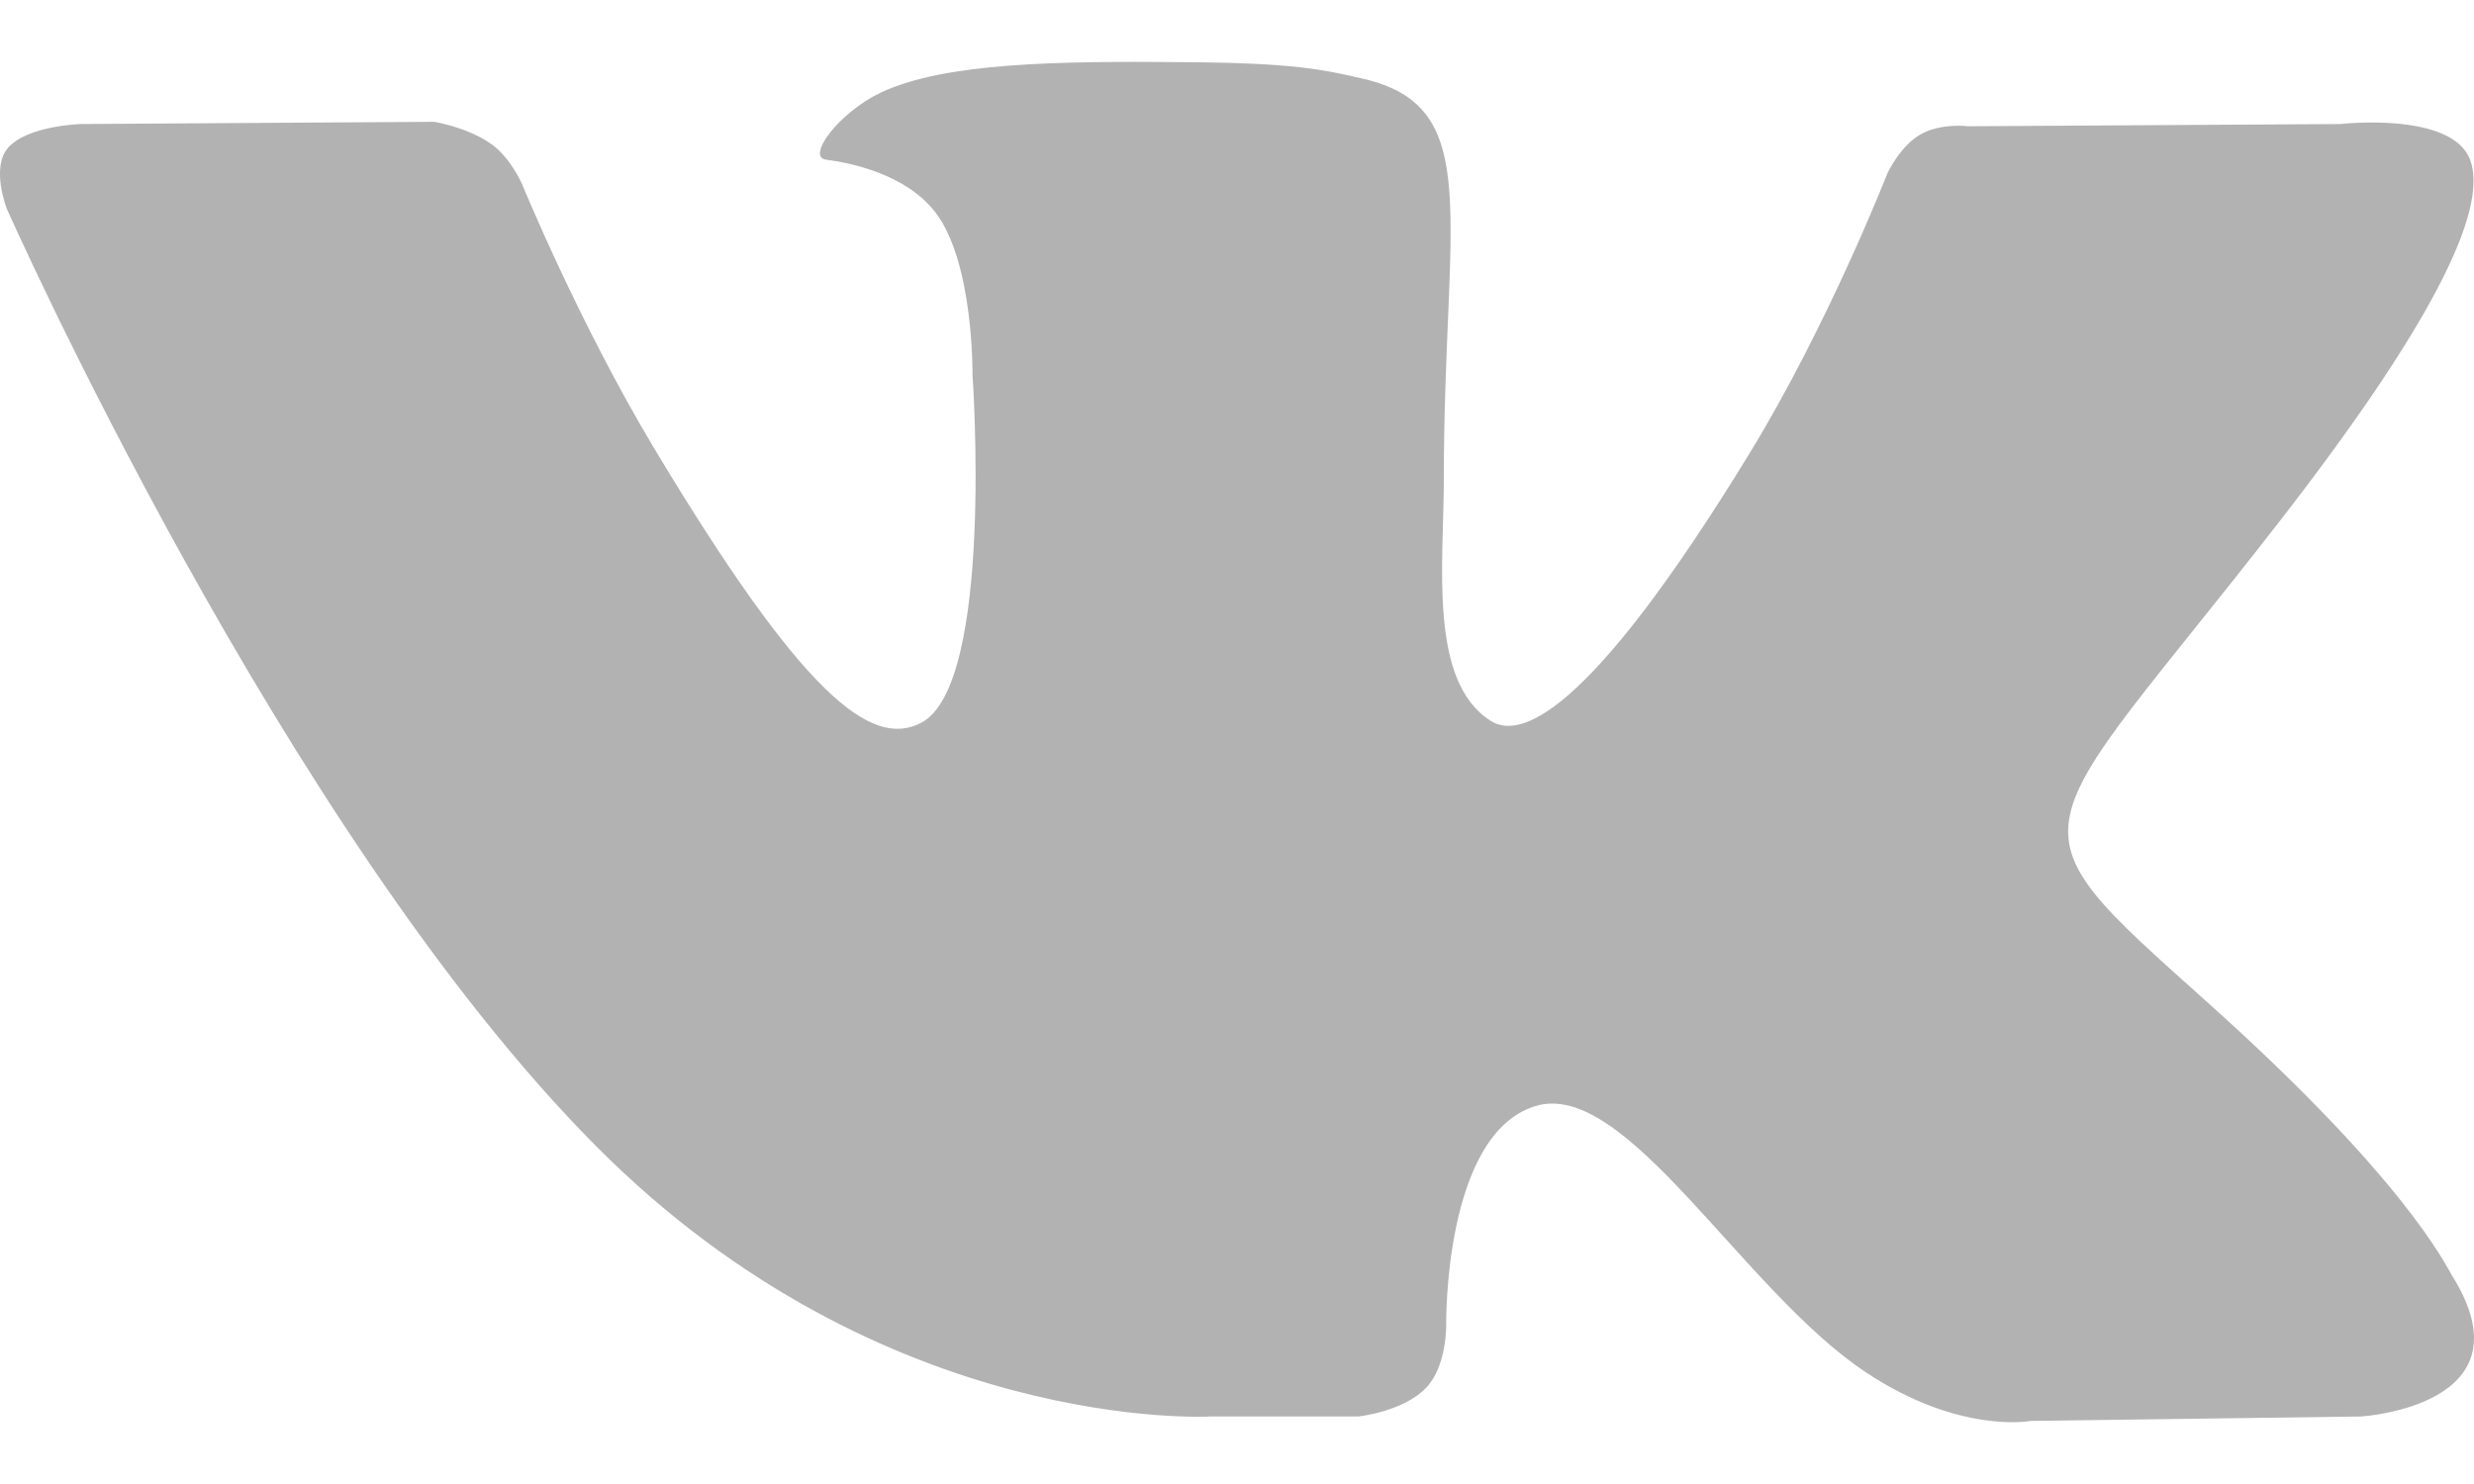 <?xml version="1.0" encoding="UTF-8"?> <svg xmlns="http://www.w3.org/2000/svg" width="20" height="12" viewBox="0 0 20 12" fill="none"> <path fill-rule="evenodd" clip-rule="evenodd" d="M9.785 11.454H10.981C10.981 11.454 11.341 11.416 11.527 11.224C11.697 11.048 11.691 10.717 11.691 10.717C11.691 10.717 11.668 9.172 12.412 8.944C13.146 8.719 14.088 10.438 15.087 11.099C15.843 11.6 16.417 11.49 16.417 11.49L19.087 11.454C19.087 11.454 20.485 11.371 19.821 10.312C19.768 10.225 19.437 9.529 17.836 8.097C16.161 6.598 16.386 6.841 18.403 4.248C19.632 2.669 20.123 1.706 19.969 1.293C19.823 0.899 18.919 1.003 18.919 1.003L15.912 1.021C15.912 1.021 15.688 0.992 15.524 1.088C15.362 1.18 15.259 1.399 15.259 1.399C15.259 1.399 14.782 2.62 14.147 3.66C12.809 5.851 12.273 5.967 12.054 5.831C11.545 5.514 11.672 4.556 11.672 3.877C11.672 1.752 12.007 0.866 11.021 0.637C10.694 0.561 10.453 0.51 9.617 0.503C8.545 0.492 7.637 0.506 7.122 0.748C6.779 0.91 6.516 1.269 6.677 1.291C6.875 1.316 7.326 1.408 7.564 1.72C7.873 2.125 7.862 3.033 7.862 3.033C7.862 3.033 8.039 5.533 7.448 5.844C7.043 6.058 6.488 5.622 5.293 3.633C4.681 2.614 4.22 1.488 4.22 1.488C4.22 1.488 4.13 1.278 3.972 1.165C3.779 1.028 3.51 0.985 3.51 0.985L0.652 1.003C0.652 1.003 0.223 1.015 0.065 1.195C-0.075 1.355 0.054 1.686 0.054 1.686C0.054 1.686 2.291 6.732 4.825 9.274C7.148 11.607 9.785 11.454 9.785 11.454" fill="#B2B2B2"></path> </svg> 